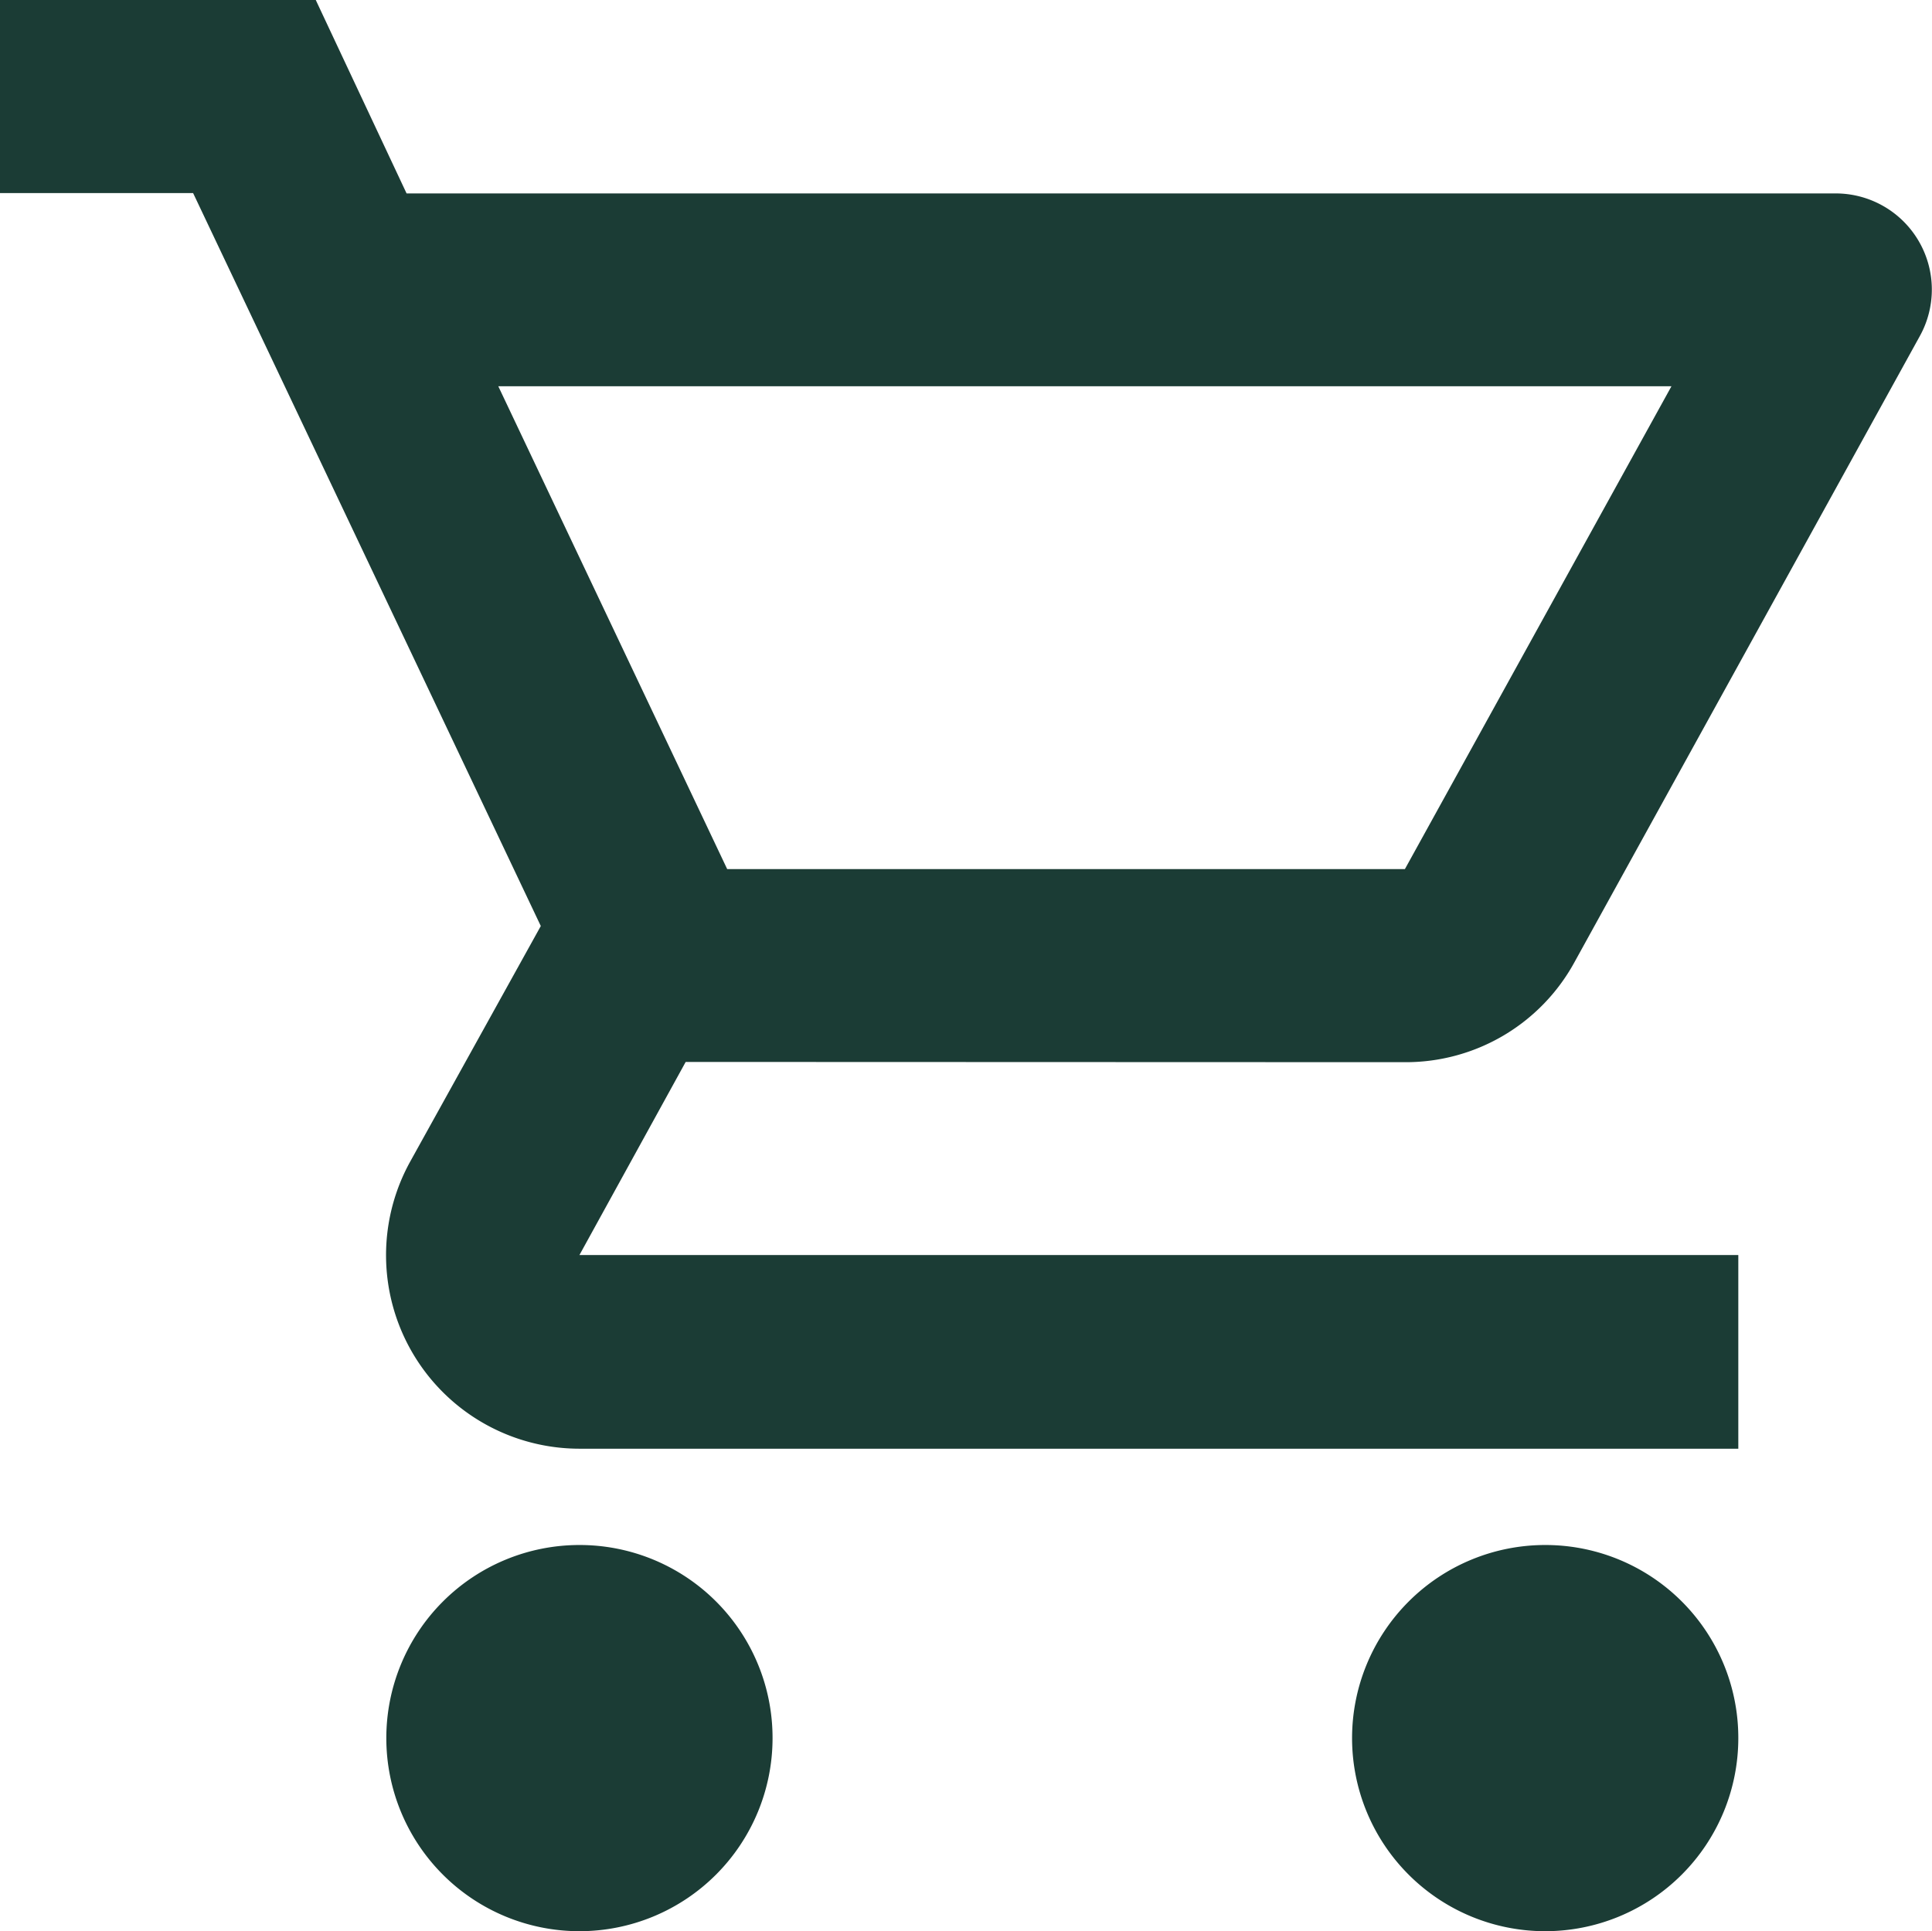 <svg xmlns="http://www.w3.org/2000/svg" width="23.55" height="23.544" viewBox="0 0 23.55 23.544">
  <path id="Icon_material-outline-local-grocery-store" data-name="Icon material-outline-local-grocery-store" d="M8.563,21.835a2.354,2.354,0,1,0,2.354,2.354A2.351,2.351,0,0,0,8.563,21.835Zm11.772,0a2.354,2.354,0,1,0,2.354,2.354A2.351,2.351,0,0,0,20.335,21.835Zm-1.707-5.886a2.343,2.343,0,0,0,2.06-1.212L24.9,7.1a1.172,1.172,0,0,0-1.024-1.742H6.456L5.349,3H1.5V5.354H3.854l4.238,8.935L6.5,17.161a2.359,2.359,0,0,0,2.06,3.5H22.689V18.3H8.563l1.295-2.354ZM7.574,7.709h14.3l-3.249,5.886H10.364Z" transform="translate(-1.5 -3)" fill="#1b3c35"/>
</svg>
